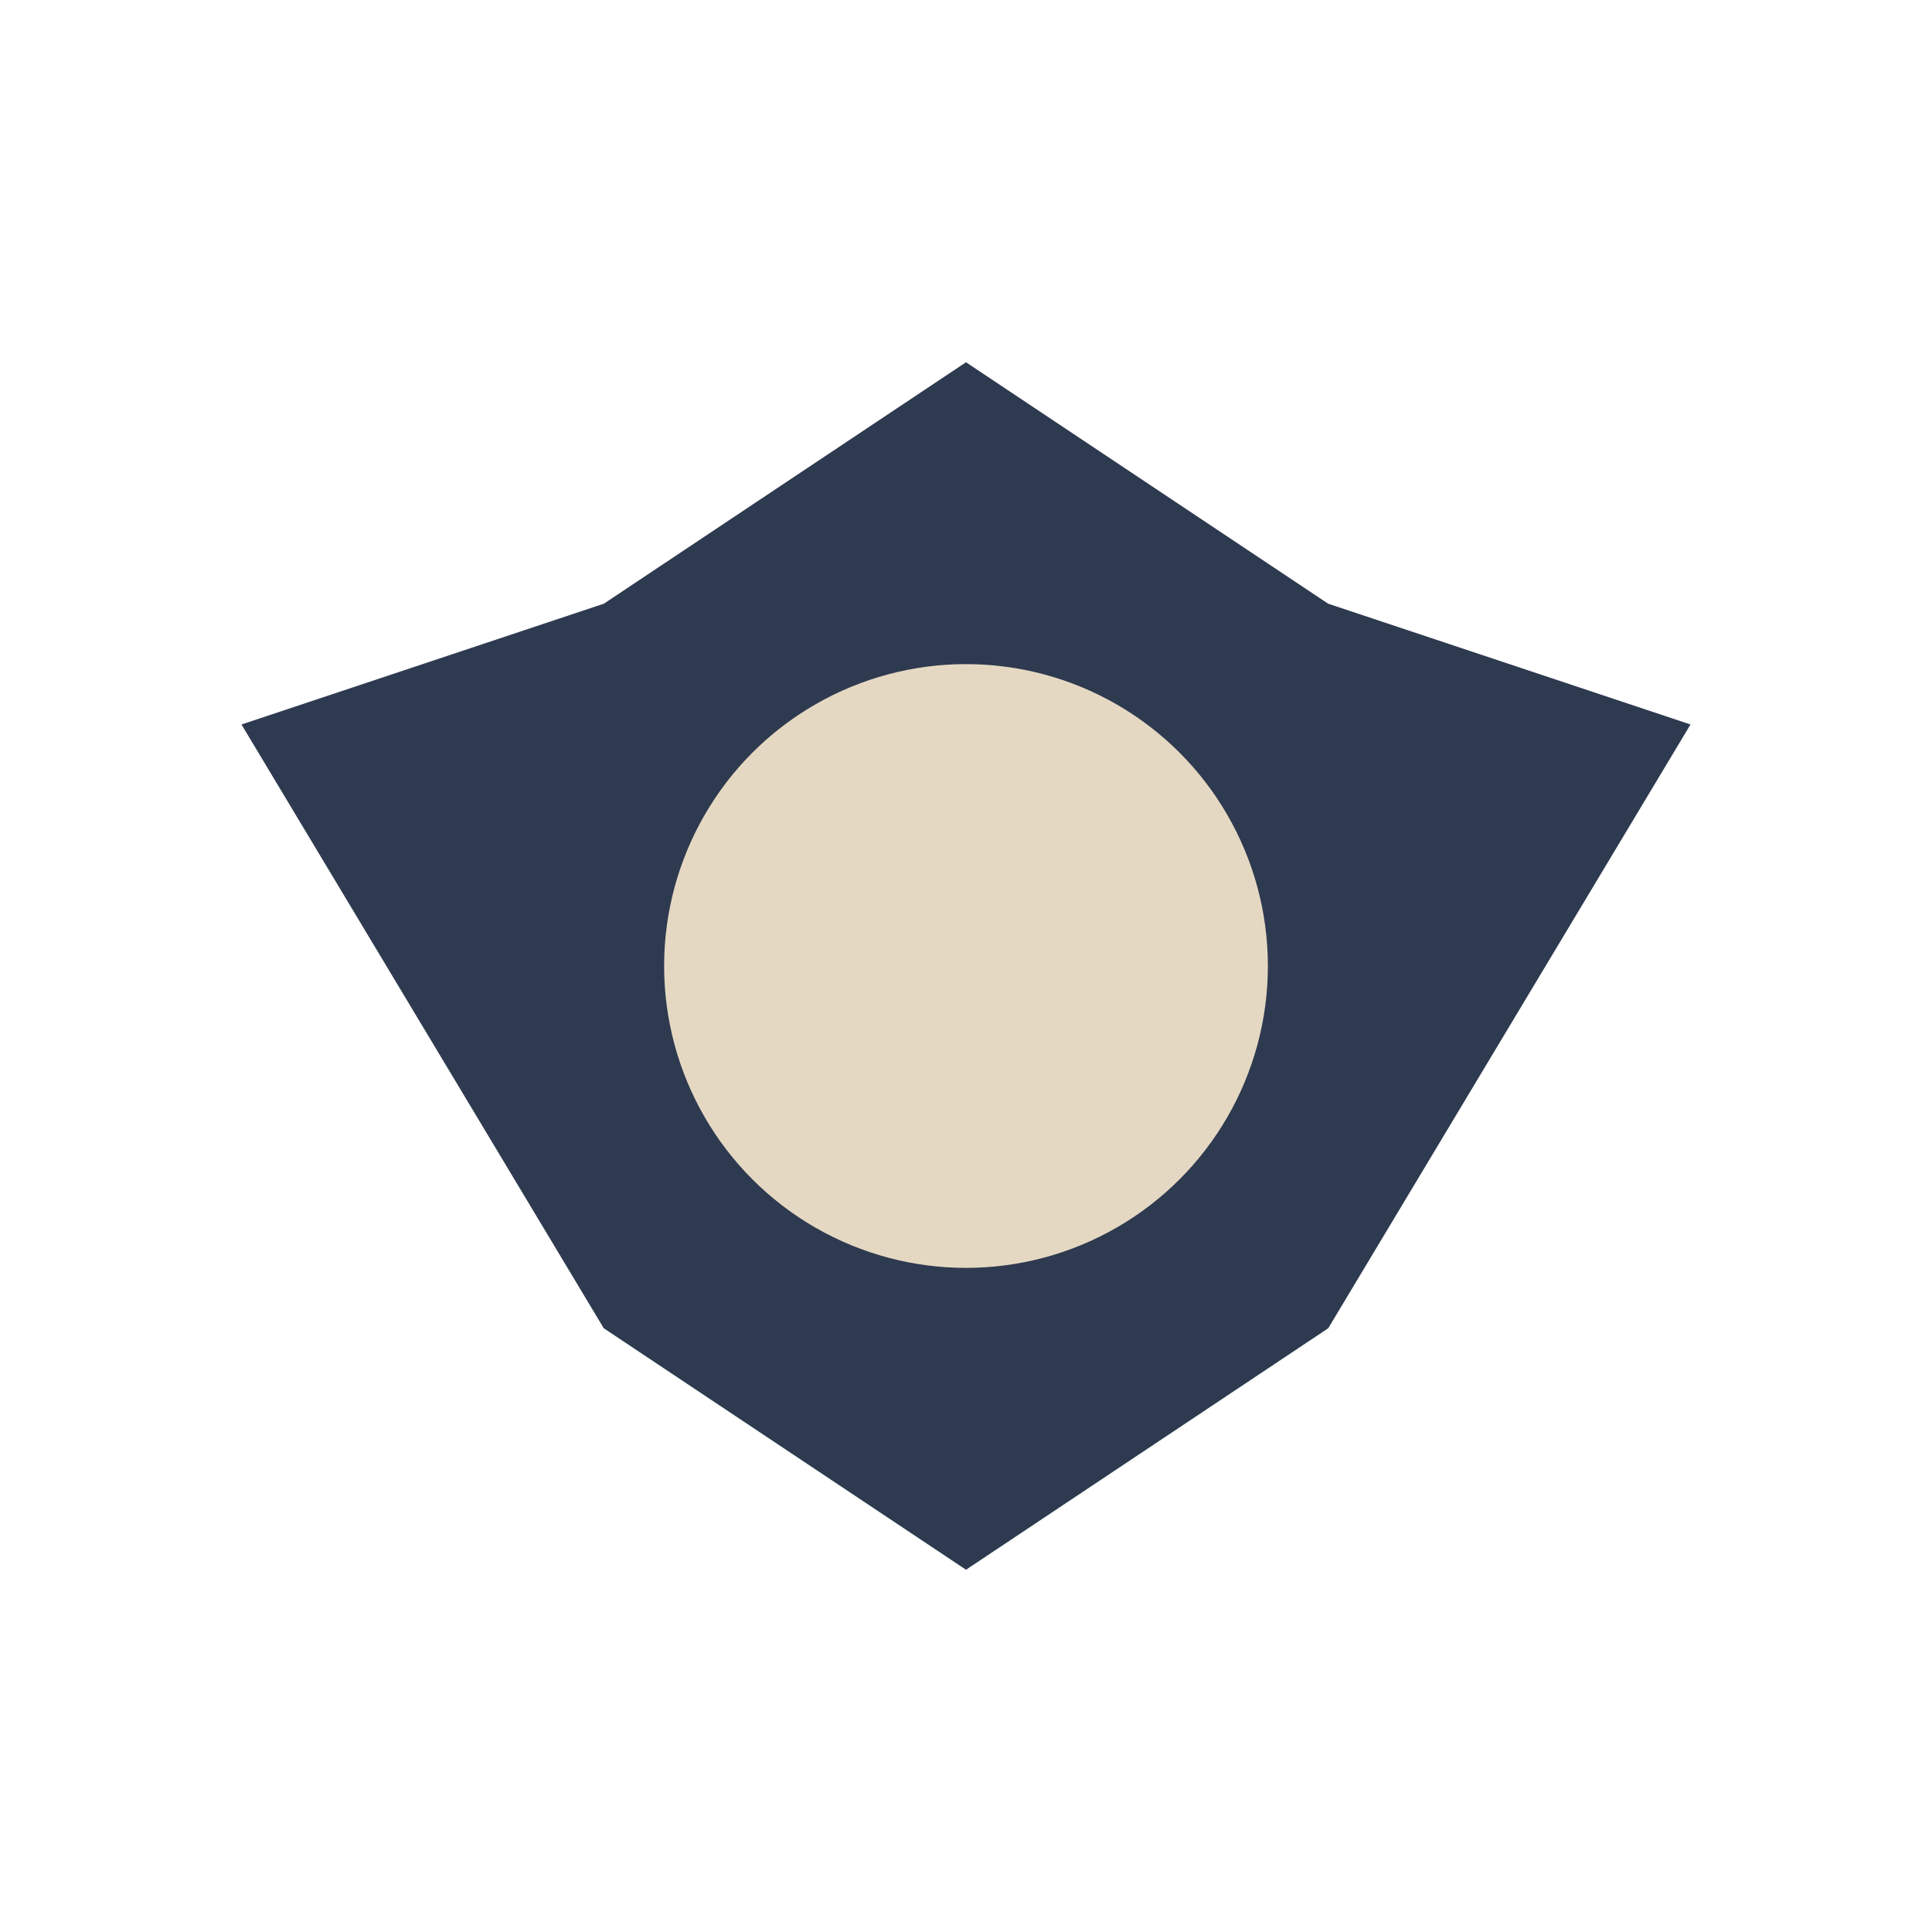 <?xml version="1.0" encoding="UTF-8"?>
<svg xmlns="http://www.w3.org/2000/svg" width="32" height="32" viewBox="0 0 32 32"><polygon points="16,6 22,10 28,12 22,22 16,26 10,22 4,12 10,10" fill="#2E3A4F"/><circle cx="16" cy="16" r="5" fill="#E5D8C3"/></svg>